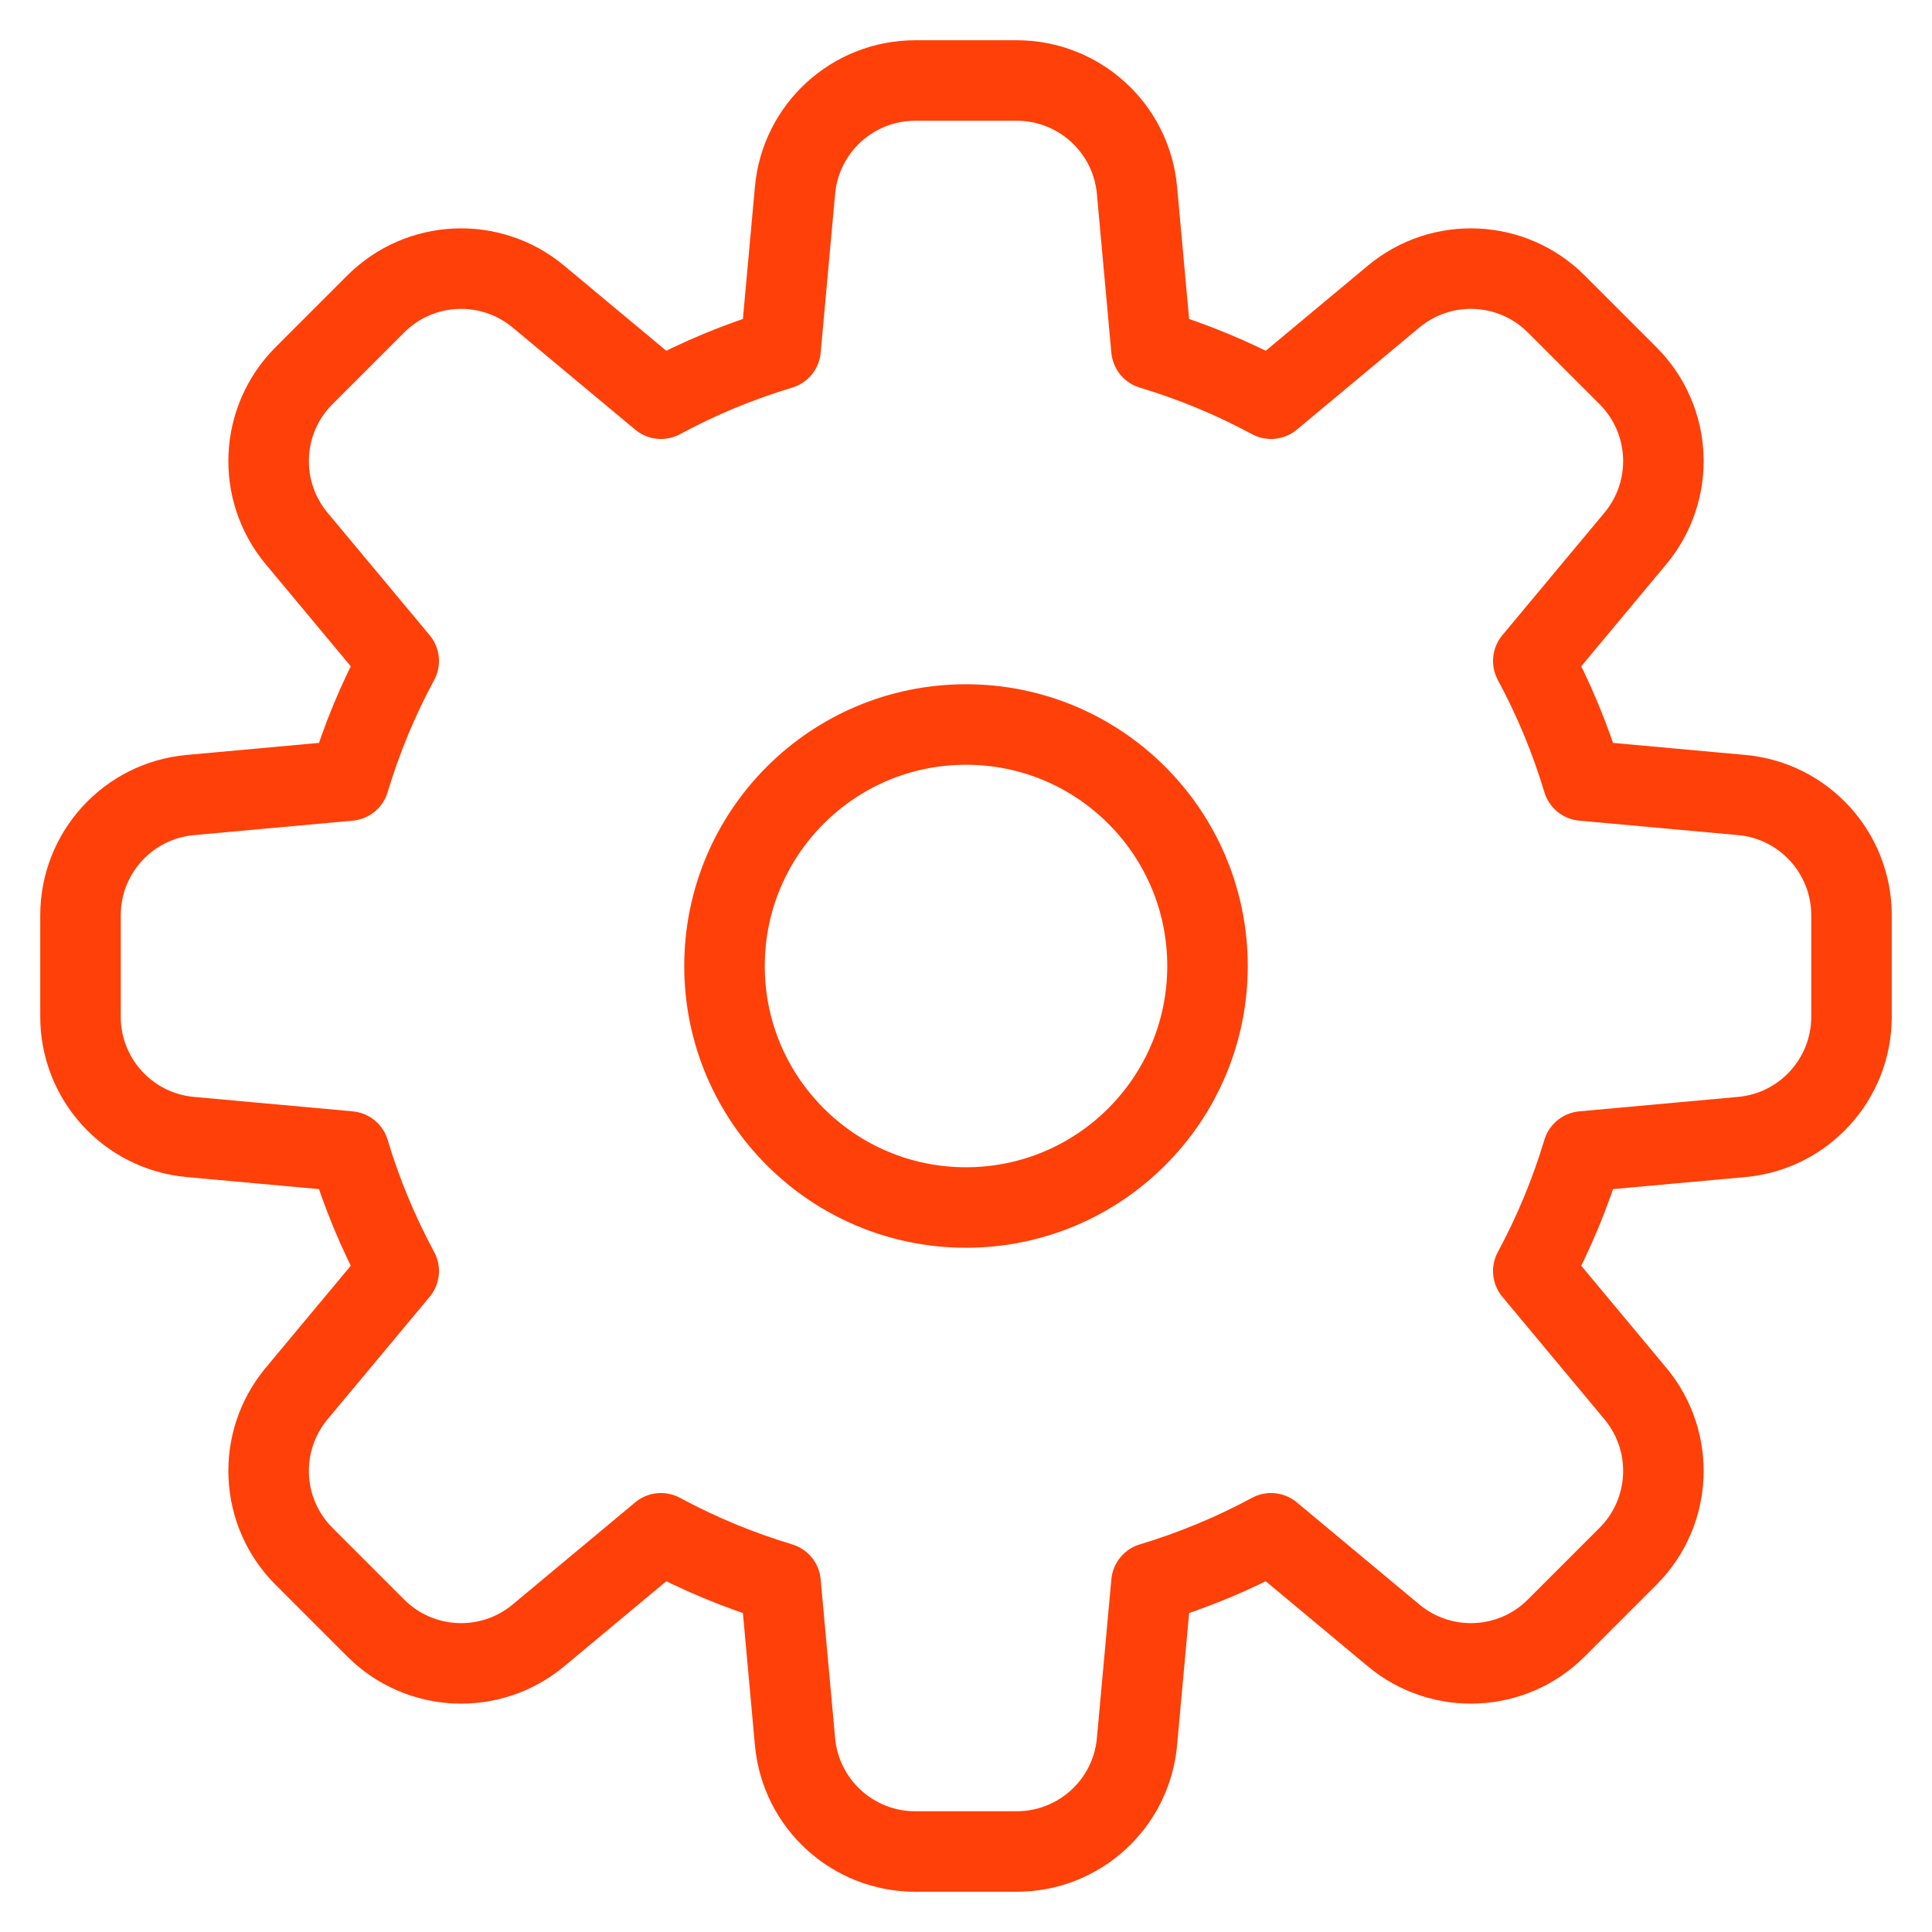 <svg width="48" height="48" viewBox="0 0 48 48" fill="none" xmlns="http://www.w3.org/2000/svg">
<path d="M24 30C27.314 30 30 27.314 30 24C30 20.686 27.314 18 24 18C20.686 18 18 20.686 18 24C18 27.314 20.686 30 24 30Z" stroke="#FF4008" stroke-width="2" stroke-linecap="round" stroke-linejoin="round"/>
<path d="M19.752 4.728C19.892 3.183 21.188 2 22.74 2H25.26C26.812 2 28.108 3.183 28.248 4.728L28.607 8.673C29.646 8.985 30.641 9.4 31.579 9.906L34.623 7.369C35.815 6.376 37.568 6.455 38.665 7.552L40.448 9.335C41.545 10.432 41.624 12.185 40.631 13.377L38.094 16.421C38.6 17.359 39.015 18.354 39.327 19.393L43.272 19.752C44.817 19.892 46 21.188 46 22.74V25.26C46 26.812 44.817 28.108 43.272 28.248L39.327 28.607C39.015 29.646 38.6 30.641 38.094 31.579L40.631 34.623C41.624 35.815 41.545 37.568 40.448 38.665L38.665 40.448C37.568 41.545 35.815 41.624 34.623 40.631L31.579 38.094C30.641 38.6 29.646 39.015 28.607 39.327L28.248 43.272C28.108 44.817 26.812 46 25.26 46H22.74C21.188 46 19.892 44.817 19.752 43.272L19.393 39.327C18.354 39.015 17.359 38.6 16.421 38.094L13.377 40.631C12.185 41.624 10.432 41.545 9.335 40.448L7.552 38.665C6.455 37.568 6.376 35.815 7.369 34.623L9.906 31.579C9.4 30.641 8.985 29.646 8.673 28.607L4.728 28.248C3.183 28.108 2 26.812 2 25.26V22.74C2 21.188 3.183 19.892 4.728 19.752L8.673 19.393C8.985 18.354 9.4 17.359 9.906 16.421L7.369 13.377C6.376 12.185 6.455 10.432 7.552 9.335L9.335 7.552C10.432 6.455 12.185 6.376 13.377 7.369L16.421 9.906C17.359 9.4 18.354 8.985 19.393 8.673L19.752 4.728Z" stroke="#FF4008" stroke-width="2" stroke-linecap="round" stroke-linejoin="round"/>
</svg>
